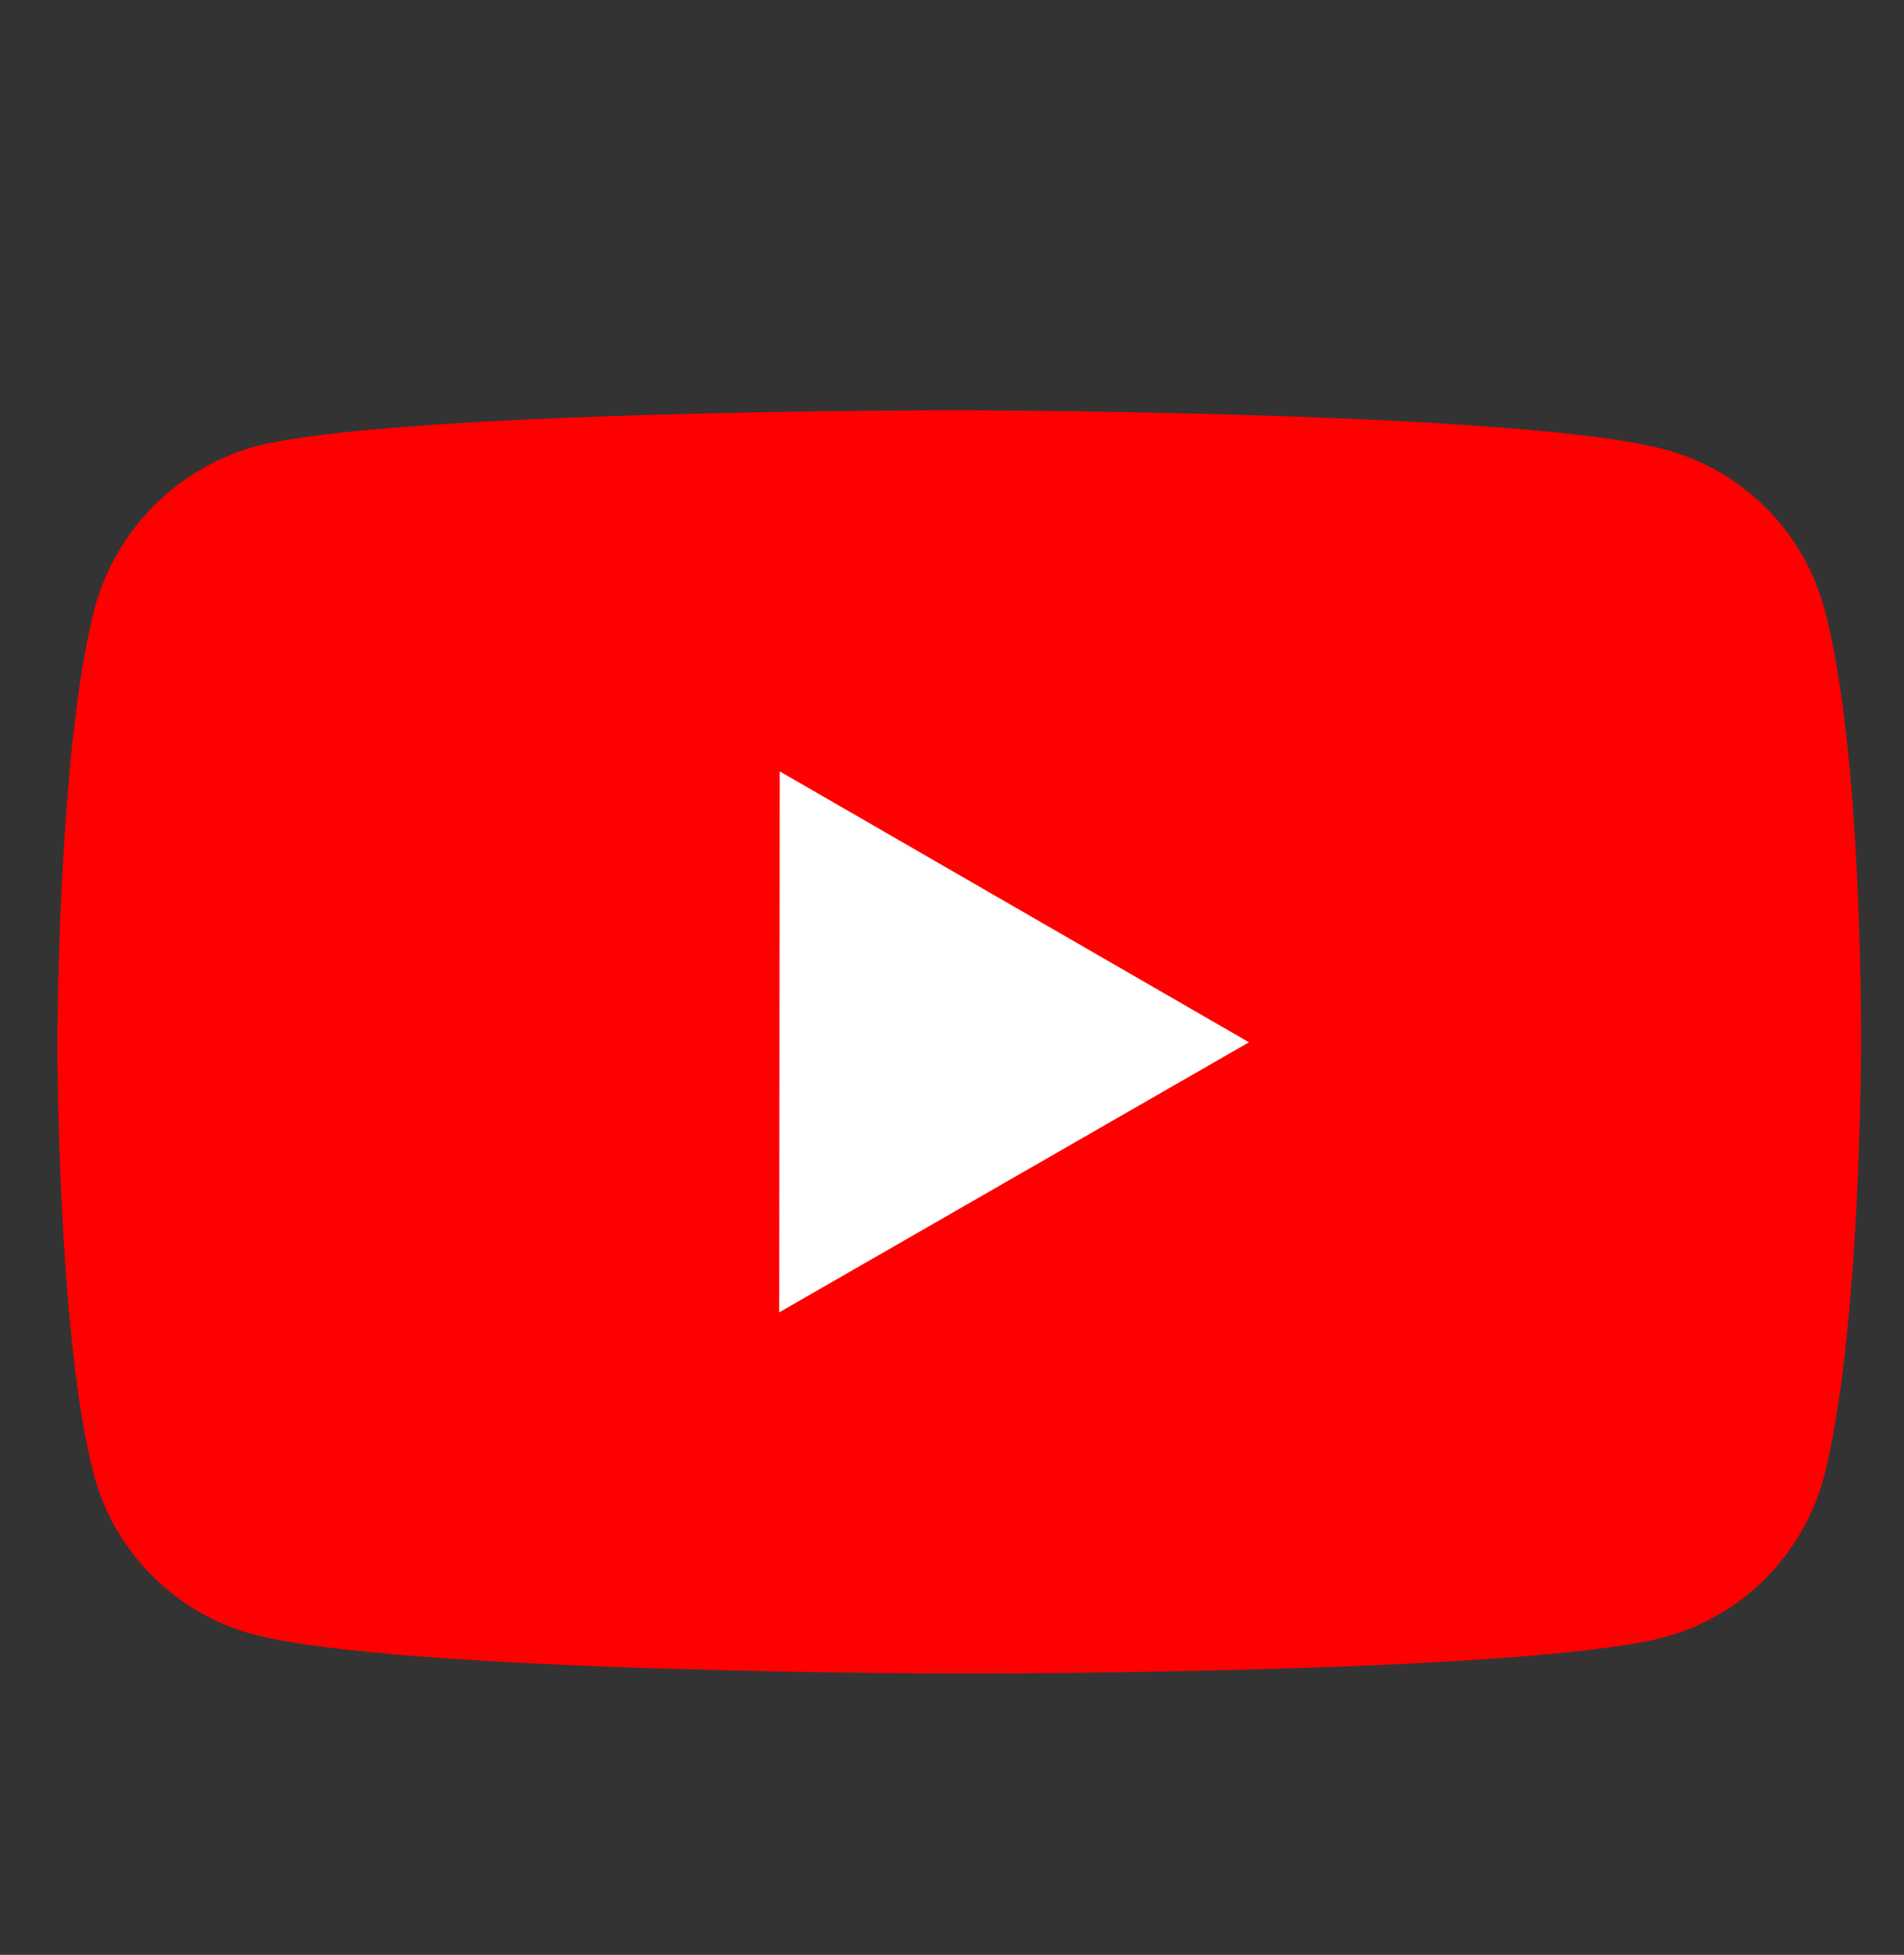 <svg xmlns="http://www.w3.org/2000/svg" width="38" height="39" viewBox="0 0 38 39" fill="none"><rect x="0" y="0" width="38" height="39" fill="#333333" stroke="none"/><rect x="12.5" y="13.269" width="14" height="15" fill="white"></rect><path d="M36.412 12.148C36.207 11.388 35.807 10.695 35.251 10.137C34.695 9.58 34.002 9.178 33.243 8.971C30.426 8.198 19.157 8.185 19.157 8.185C19.157 8.185 7.89 8.173 5.071 8.912C4.312 9.128 3.621 9.536 3.065 10.096C2.509 10.656 2.106 11.35 1.895 12.11C1.152 14.927 1.145 20.769 1.145 20.769C1.145 20.769 1.137 26.64 1.875 29.428C2.289 30.97 3.503 32.188 5.046 32.603C7.892 33.377 19.13 33.389 19.13 33.389C19.13 33.389 30.399 33.402 33.216 32.664C33.976 32.458 34.669 32.057 35.226 31.501C35.784 30.945 36.186 30.253 36.394 29.493C37.139 26.678 37.144 20.838 37.144 20.838C37.144 20.838 37.18 14.965 36.412 12.148ZM15.552 26.182L15.561 15.389L24.927 20.794L15.552 26.182Z" fill="#FF0000"></path></svg>